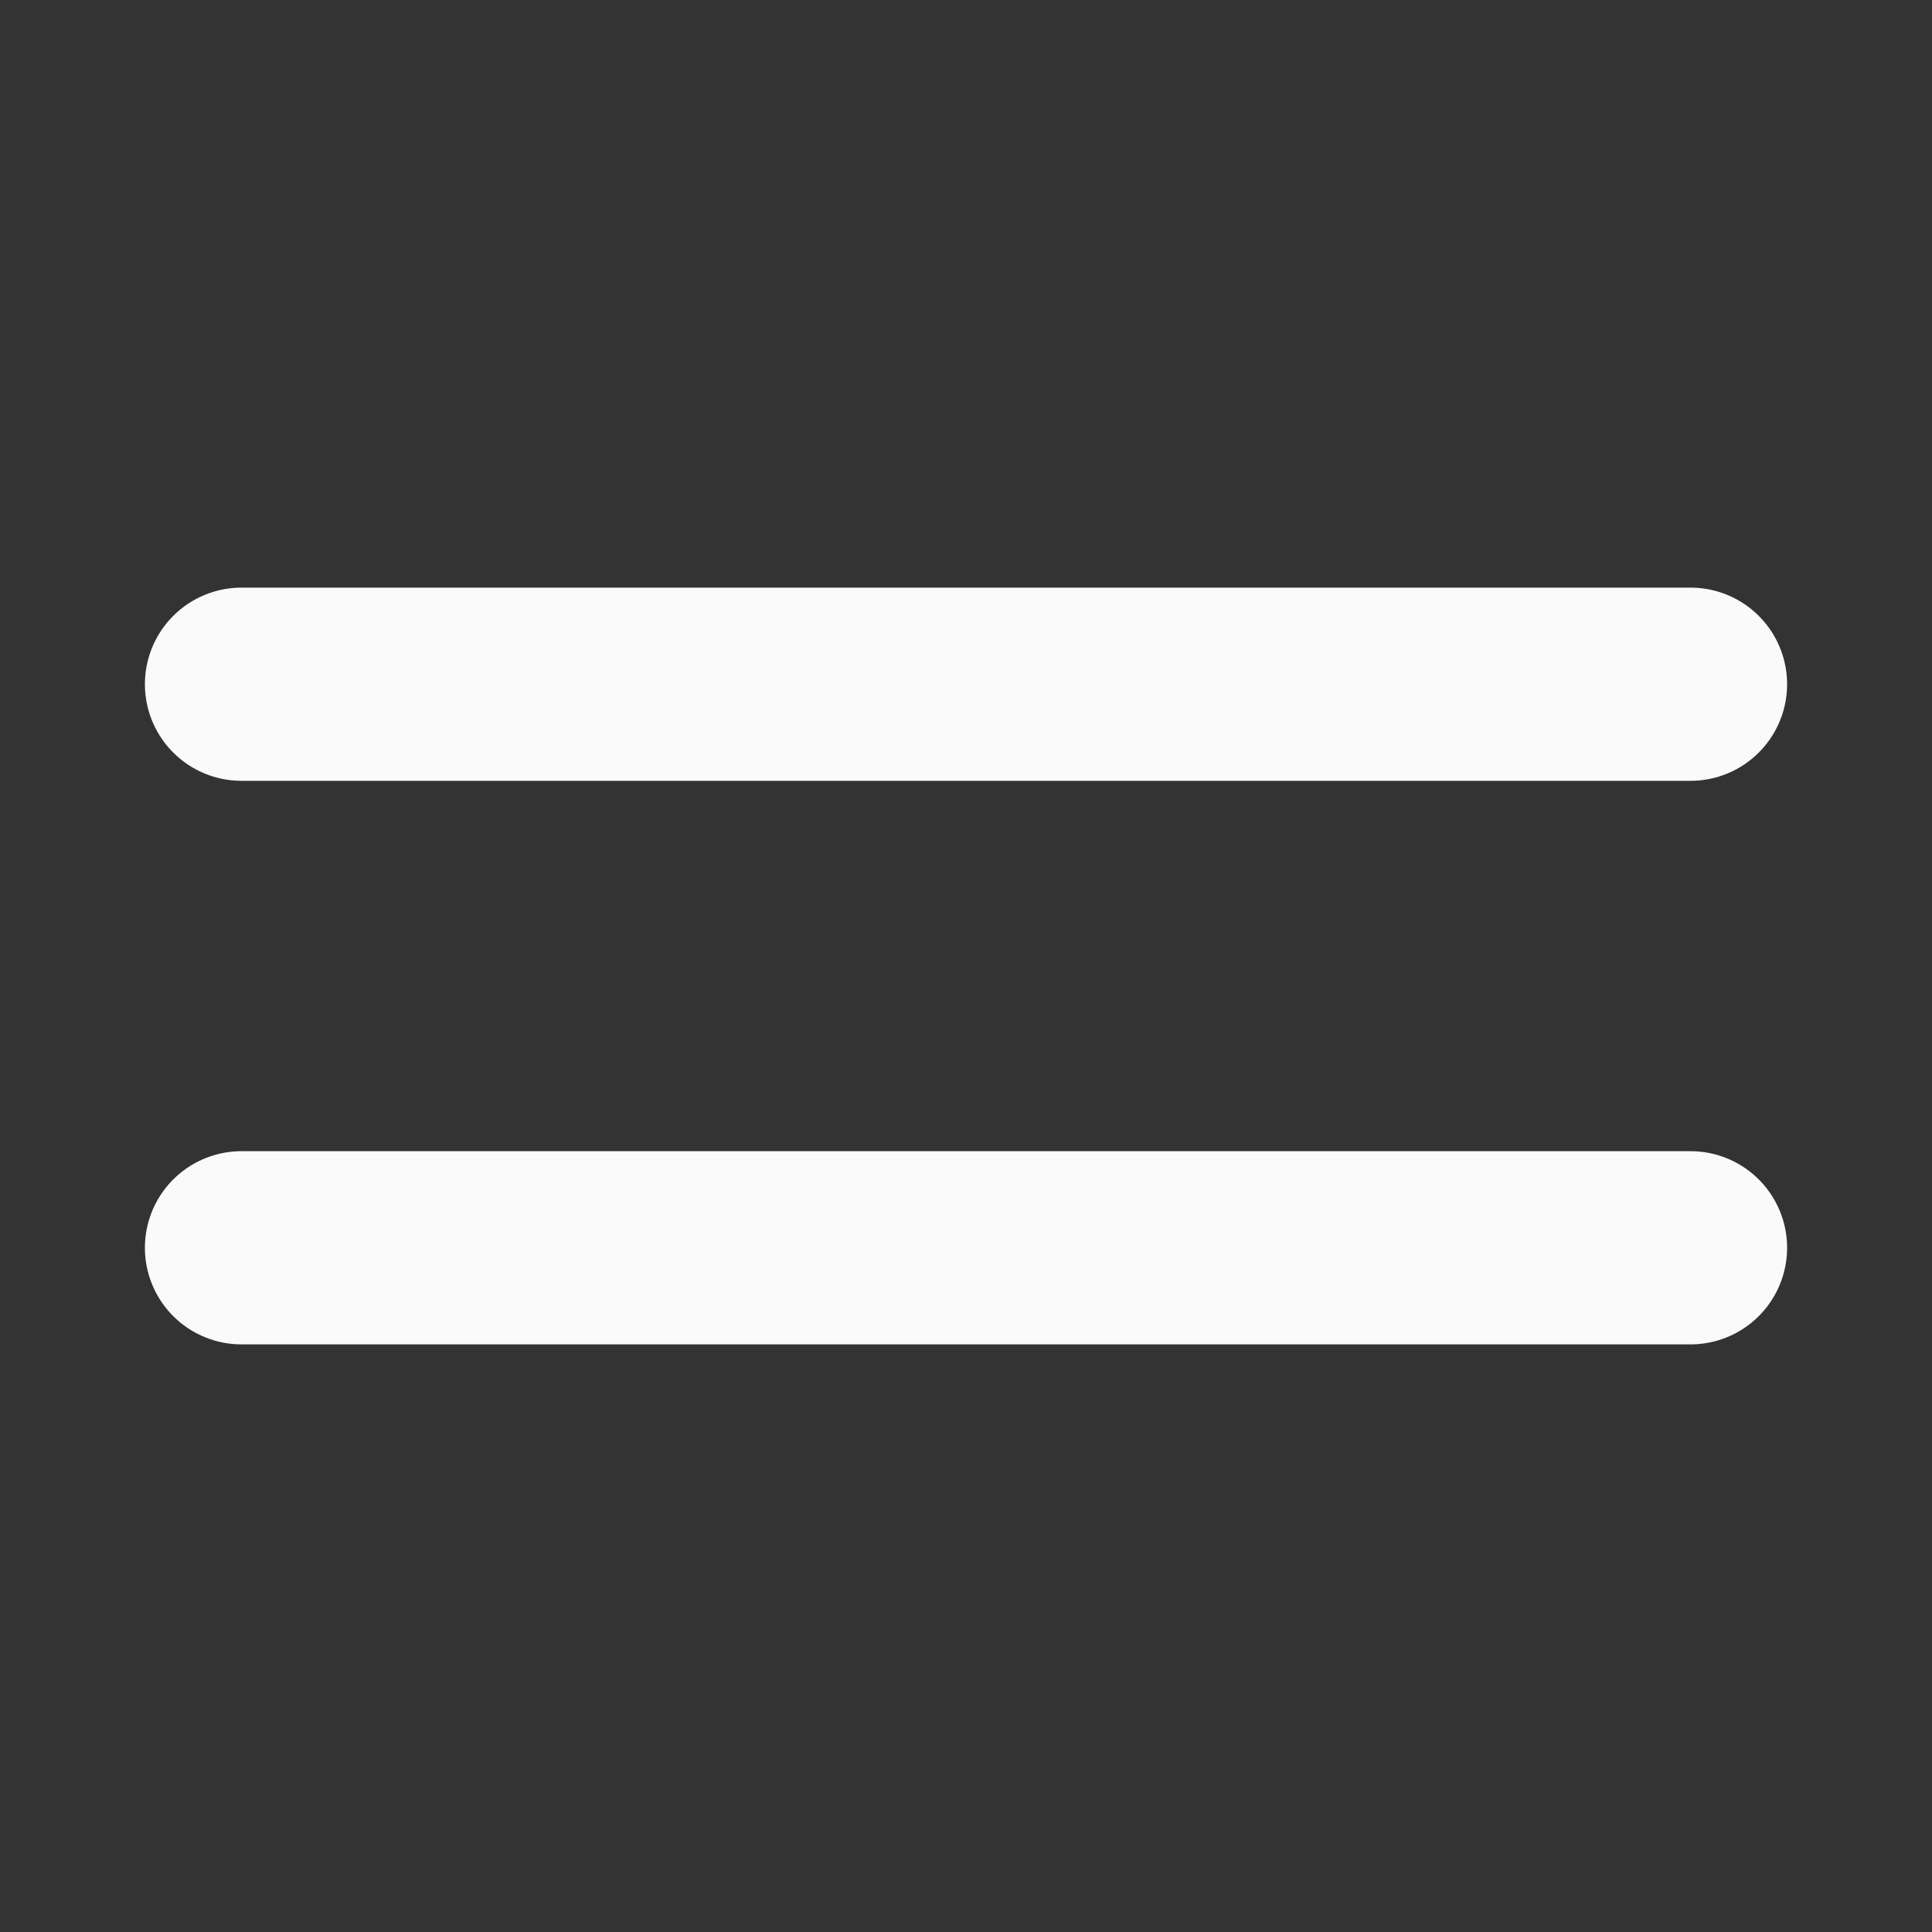 <?xml version="1.0" encoding="UTF-8"?> <svg xmlns="http://www.w3.org/2000/svg" width="20" height="20" viewBox="0 0 20 20" fill="none"><rect x="0" y="0" width="20" height="20" fill="#333333" stroke="none"/> <path d="M2.5 7.083H17.5M2.5 12.917H17.5" stroke="#FAFAFA" stroke-width="2" stroke-linecap="round" stroke-linejoin="round"></path> </svg> 